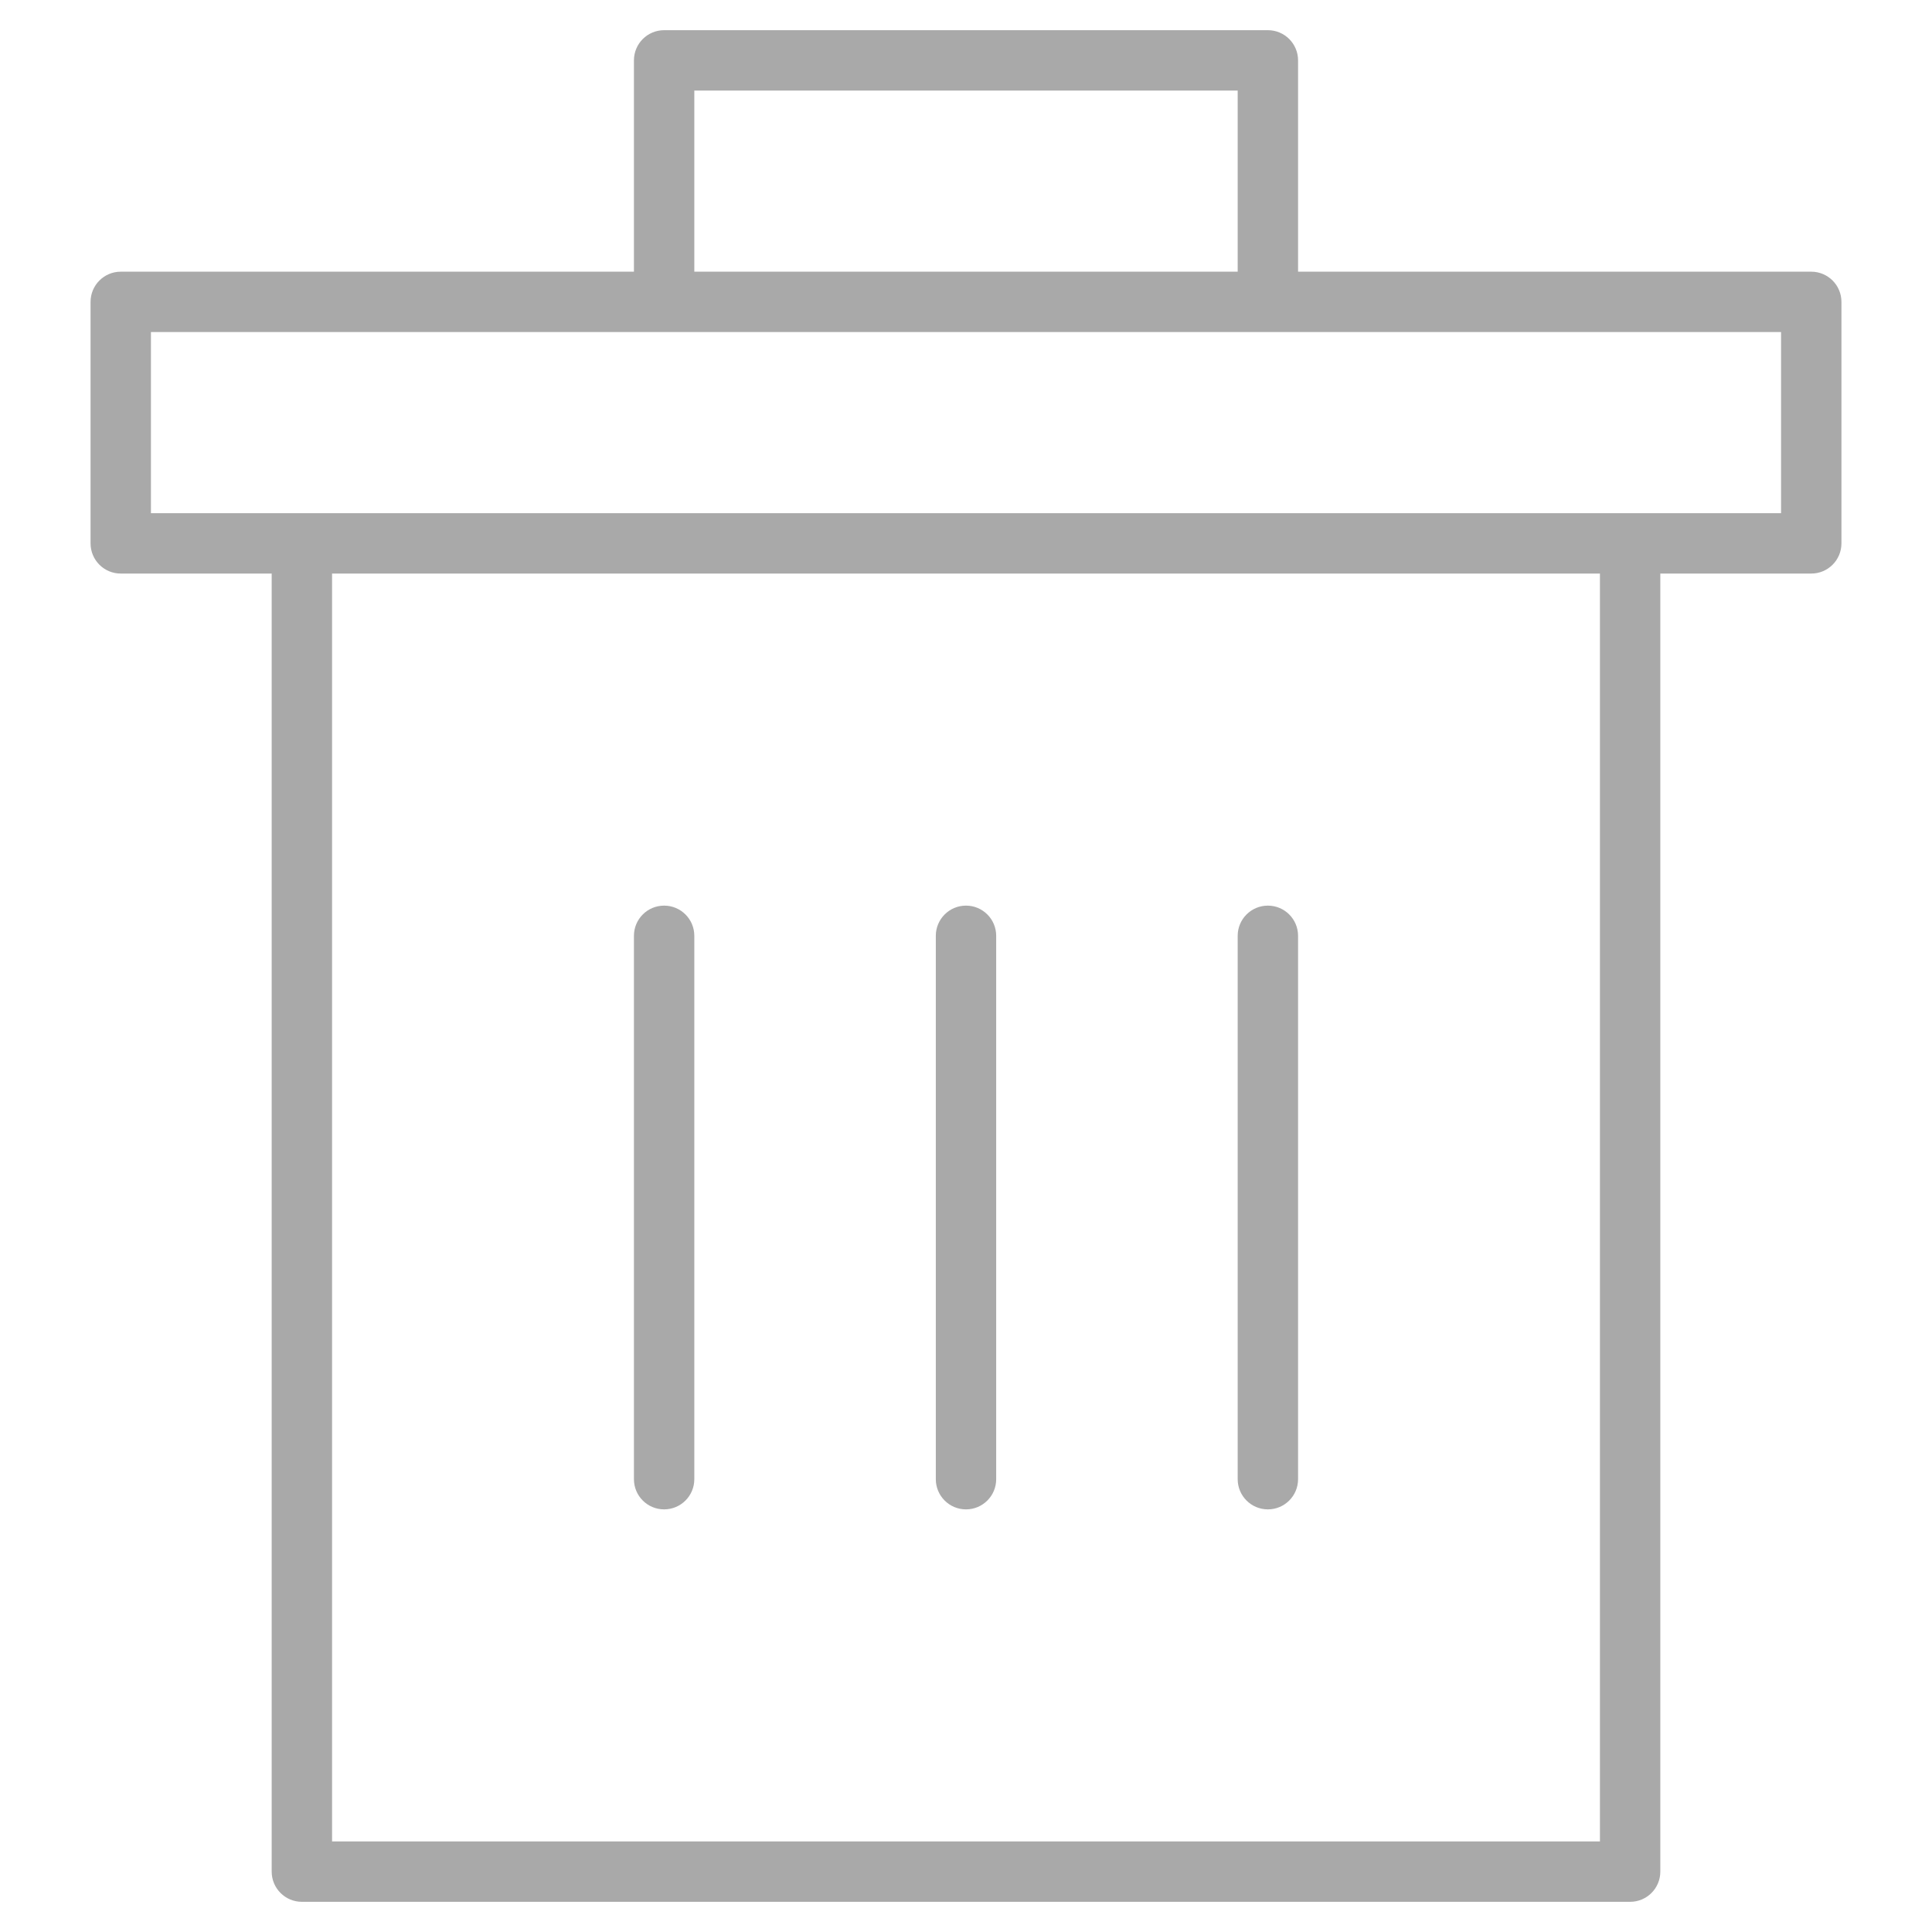 <?xml version="1.0" encoding="utf-8"?>
<!DOCTYPE svg PUBLIC "-//W3C//DTD SVG 1.1//EN" "http://www.w3.org/Graphics/SVG/1.1/DTD/svg11.dtd">
<svg version="1.1" id="Layer_1" xmlns="http://www.w3.org/2000/svg" xmlns:xlink="http://www.w3.org/1999/xlink" x="0px" y="0px"
	 width="64px" height="64px" viewBox="0 0 64 64" enable-background="new 0 0 64 64" xml:space="preserve" fill="#A9A9A9">
<path d="M32,50c0.553,0,1-0.448,1-1V31c0-0.552-0.447-1-1-1s-1,0.448-1,1v18C31,49.552,31.447,50,32,50z"/>
<path d="M22,50c0.553,0,1-0.448,1-1V31c0-0.552-0.447-1-1-1s-1,0.448-1,1v18C21,49.552,21.447,50,22,50z"/>
<path d="M42,50c0.553,0,1-0.448,1-1V31c0-0.552-0.447-1-1-1s-1,0.448-1,1v18C41,49.552,41.447,50,42,50z"/>
<path d="M3,10v8c0,0.552,0.447,1,1,1h5v43c0,0.552,0.447,1,1,1h44c0.553,0,1-0.448,1-1V19h5c0.553,0,1-0.448,1-1v-8
	c0-0.552-0.447-1-1-1H43V2c0-0.552-0.447-1-1-1H22c-0.553,0-1,0.448-1,1v7H4C3.447,9,3,9.448,3,10z M53,61H11V19h42V61z M23,3h18v6
	H23V3z M5,11h54v6H5V11z"/>
</svg>
